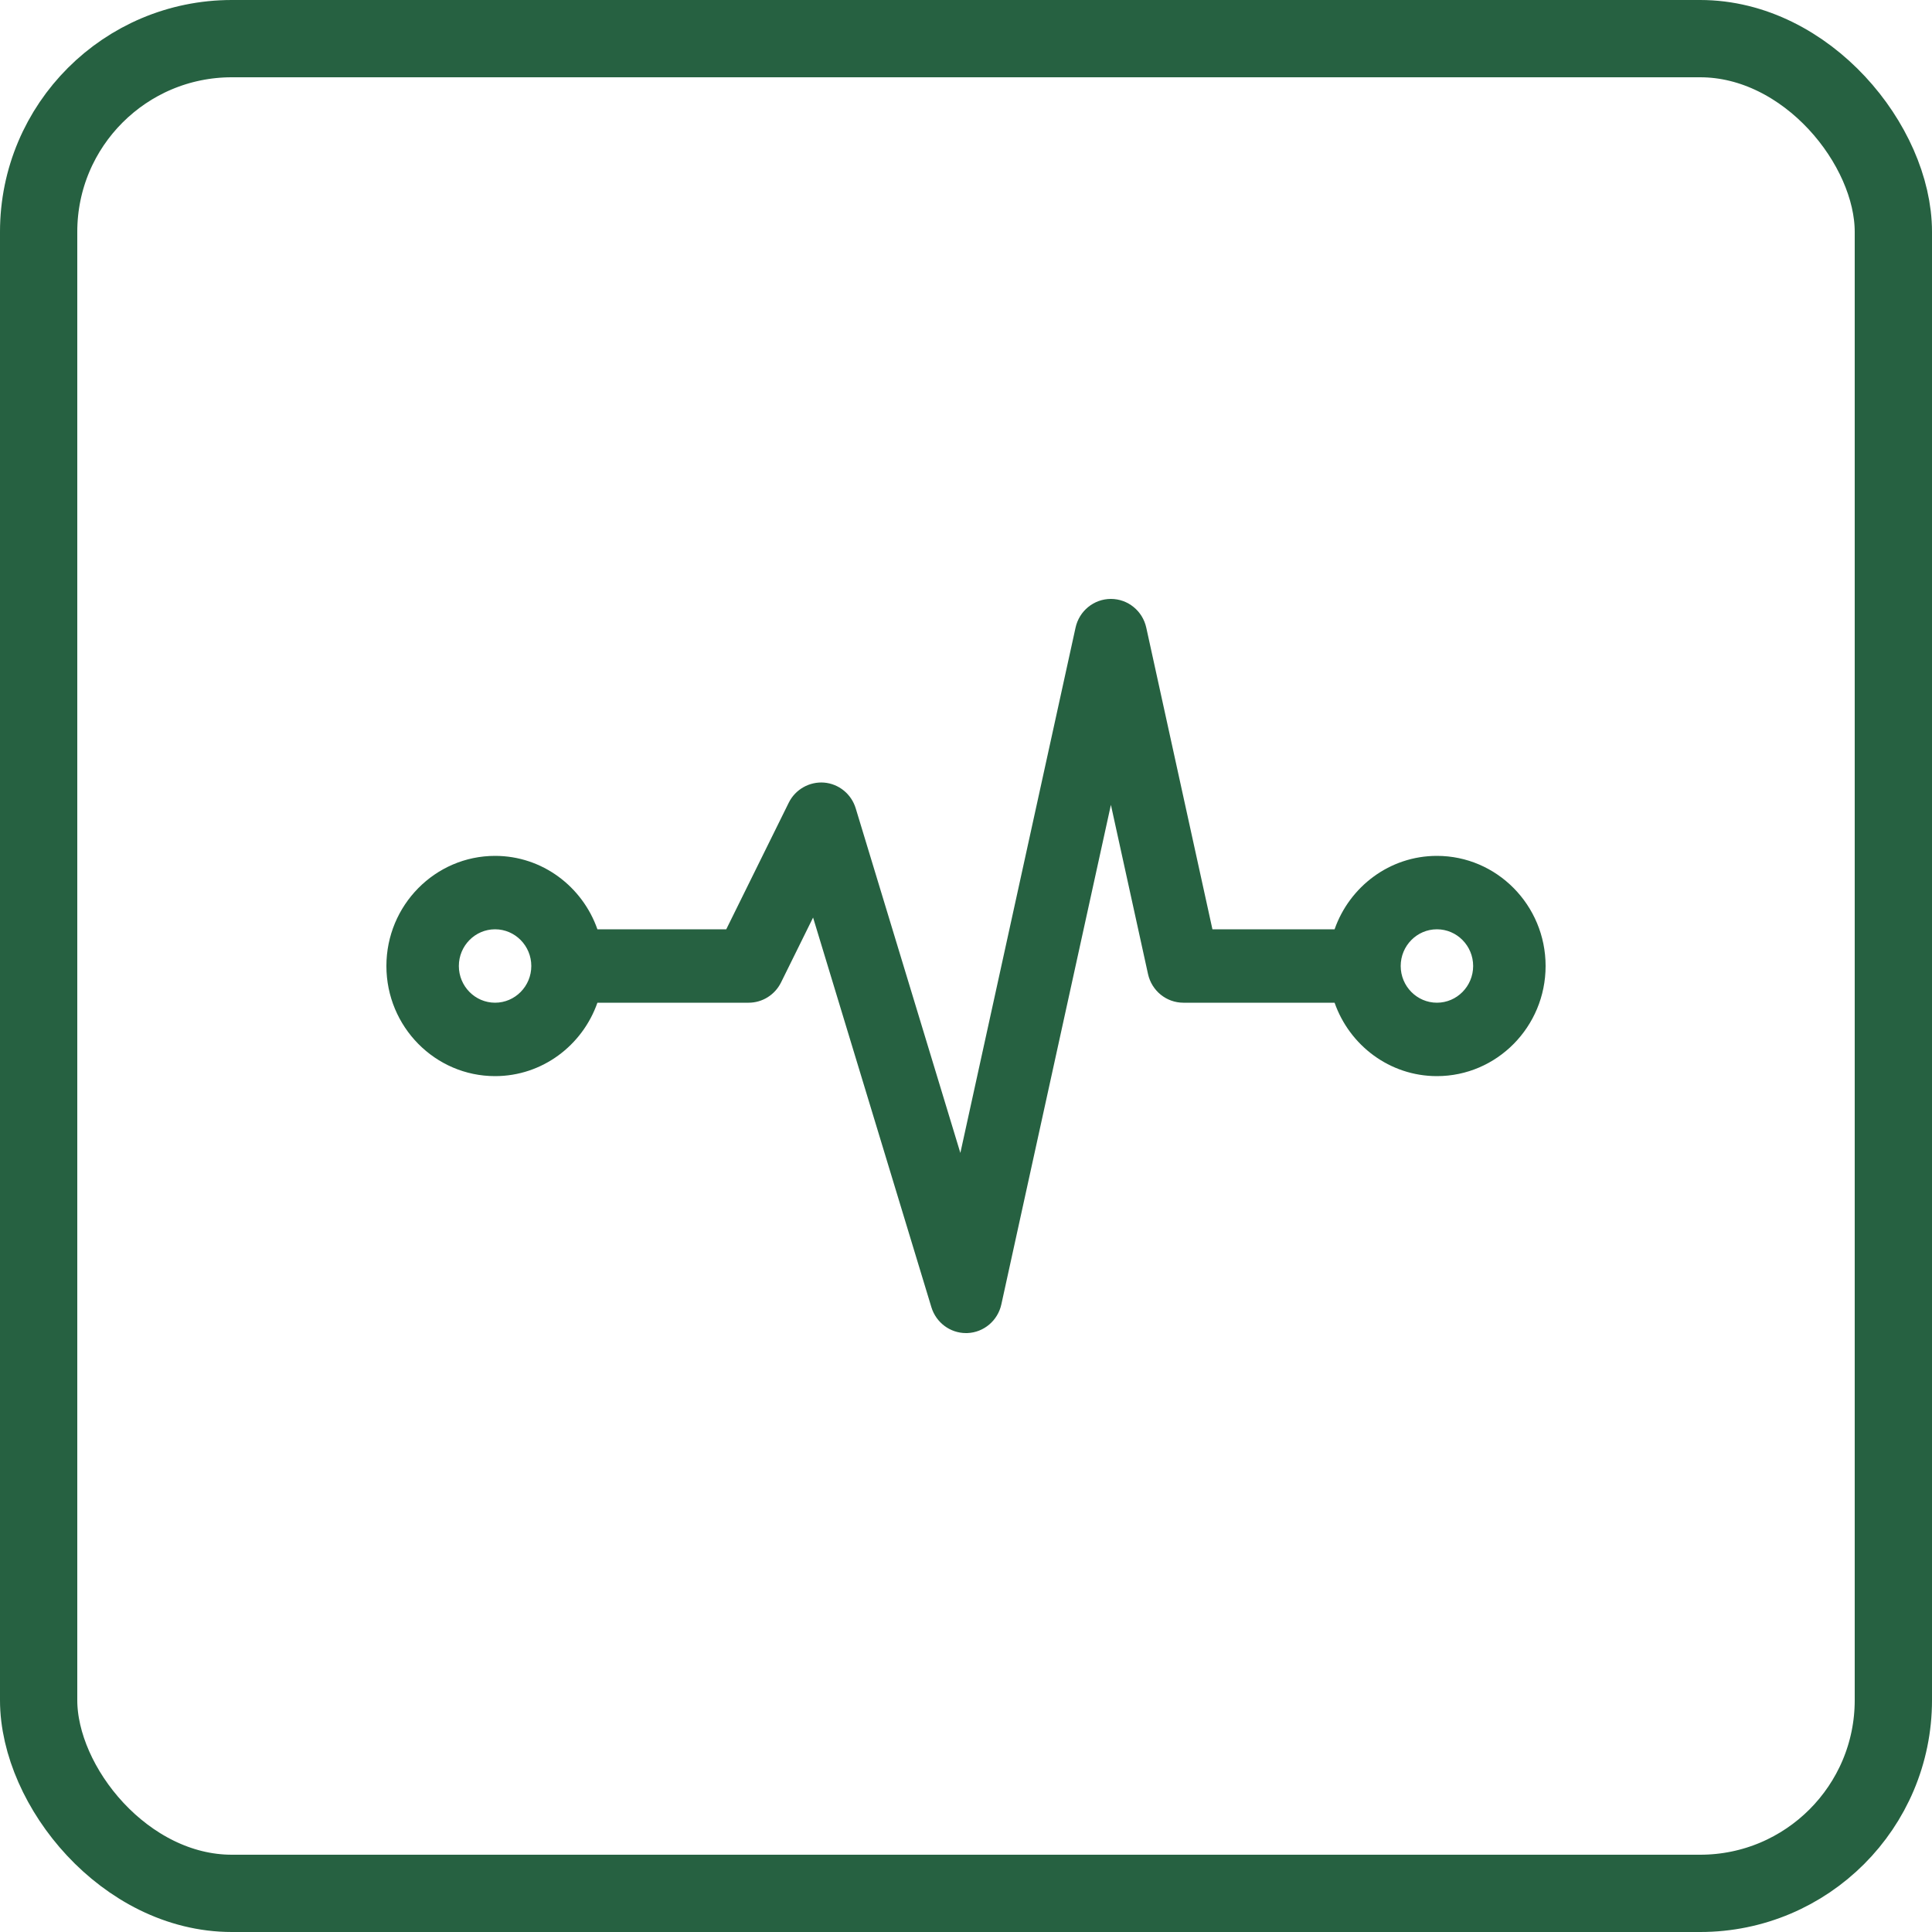 <svg width="100" height="100" viewBox="0 0 100 100" fill="none" xmlns="http://www.w3.org/2000/svg">
<rect x="2" y="2" width="96" height="96" rx="10" stroke="#266141" stroke-width="4"/>
<path d="M74.375 44.3C71.932 44.3 69.853 45.889 69.078 48.1H62.755L59.331 32.488C59.14 31.618 58.379 31 57.5 31C56.621 31 55.86 31.618 55.67 32.488L49.708 59.676L44.292 41.841C44.068 41.099 43.419 40.571 42.656 40.507C41.899 40.448 41.167 40.855 40.824 41.551L37.591 48.1H30.922C30.147 45.889 28.068 44.3 25.625 44.3C22.523 44.3 20 46.856 20 50C20 53.144 22.523 55.7 25.625 55.7C28.068 55.7 30.147 54.111 30.922 51.9H38.75C39.461 51.9 40.109 51.493 40.427 50.85L42.085 47.492L48.208 67.659C48.451 68.459 49.18 69 49.999 69C50.024 69 50.05 69 50.075 68.999C50.924 68.965 51.646 68.354 51.83 67.513L57.5 41.659L59.42 50.412C59.61 51.282 60.372 51.9 61.25 51.9H69.078C69.853 54.111 71.932 55.7 74.375 55.7C77.477 55.7 80 53.144 80 50C80 46.856 77.477 44.3 74.375 44.3ZM25.625 51.9C24.591 51.9 23.75 51.048 23.75 50C23.75 48.952 24.591 48.1 25.625 48.1C26.659 48.1 27.5 48.952 27.5 50C27.5 51.048 26.659 51.9 25.625 51.9ZM74.375 51.9C73.341 51.9 72.5 51.048 72.5 50C72.5 48.952 73.341 48.1 74.375 48.1C75.409 48.1 76.25 48.952 76.25 50C76.25 51.048 75.409 51.9 74.375 51.9Z" fill="#266141"/>
</svg>
